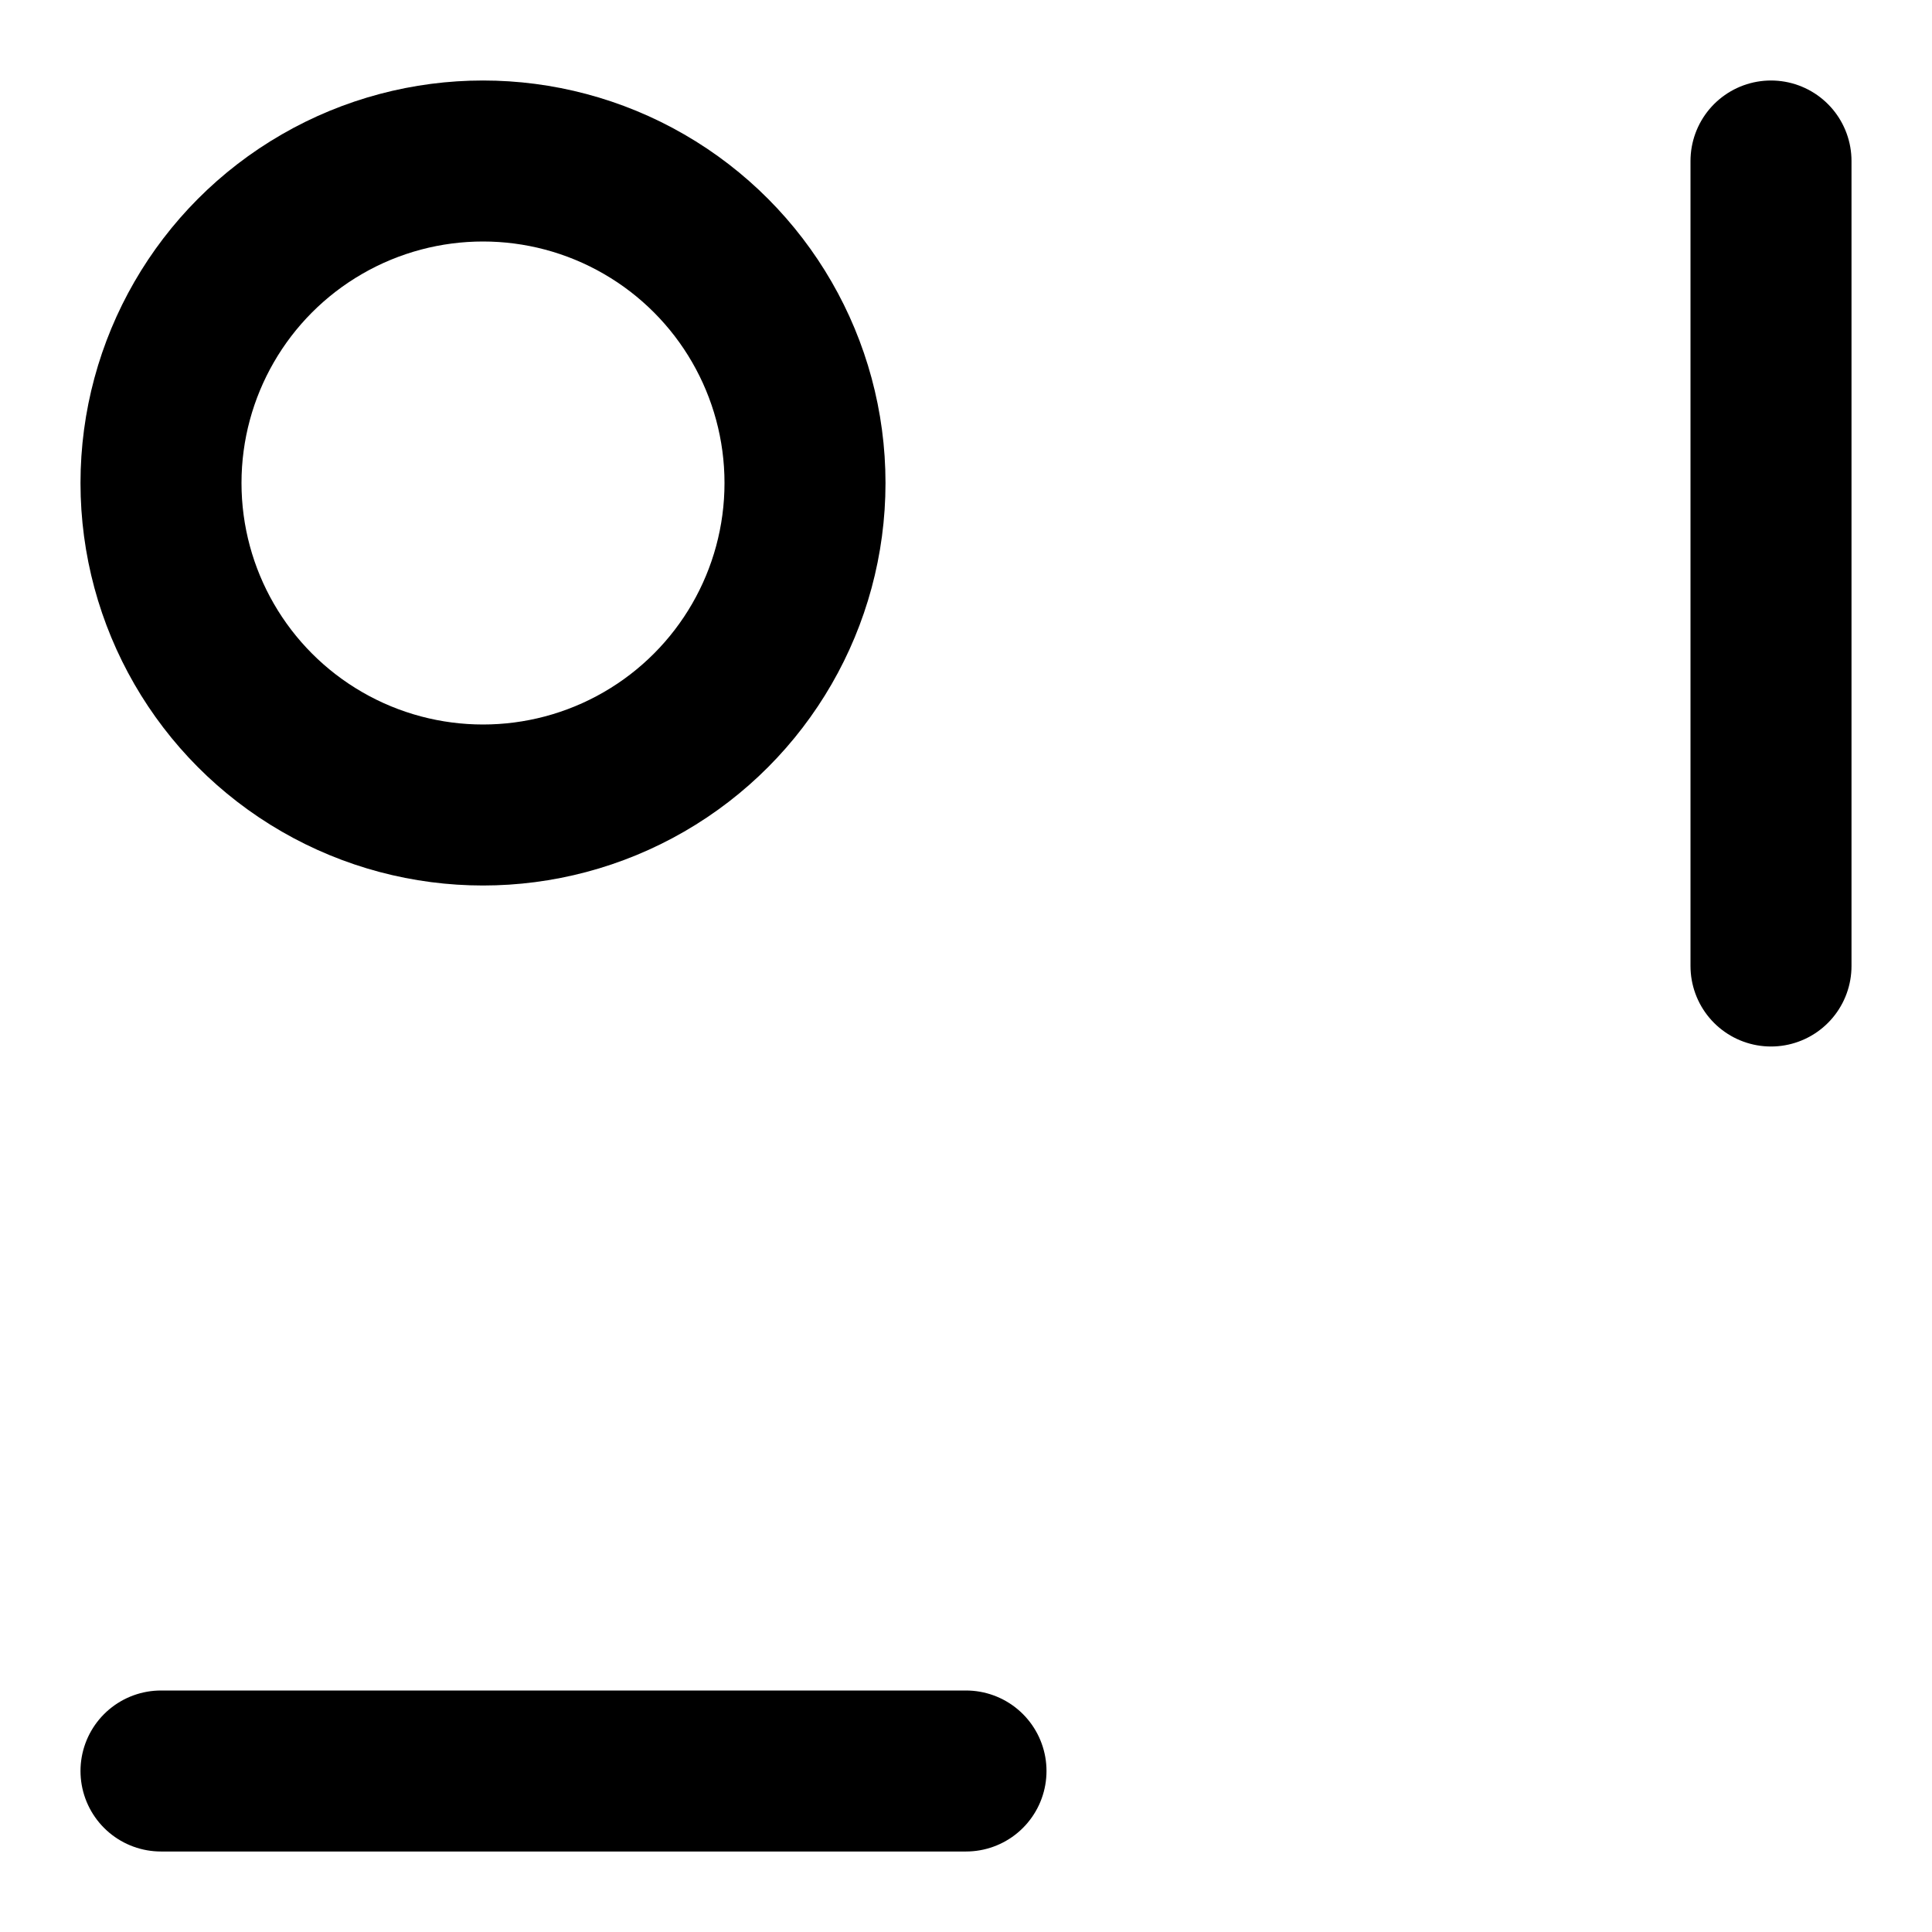 <svg height="480" width="480" xmlns="http://www.w3.org/2000/svg">
    <circle cx="120" cy="120" r="80" fill="none" stroke="black" stroke-width="40" />
    <line x1="40" y1="440" x2="240" y2="440" stroke="black" stroke-width="40" stroke-linecap="round" />
    <line x1="440" y1="40" x2="440" y2="240" stroke="black" stroke-width="40" stroke-linecap="round" />
</svg>
